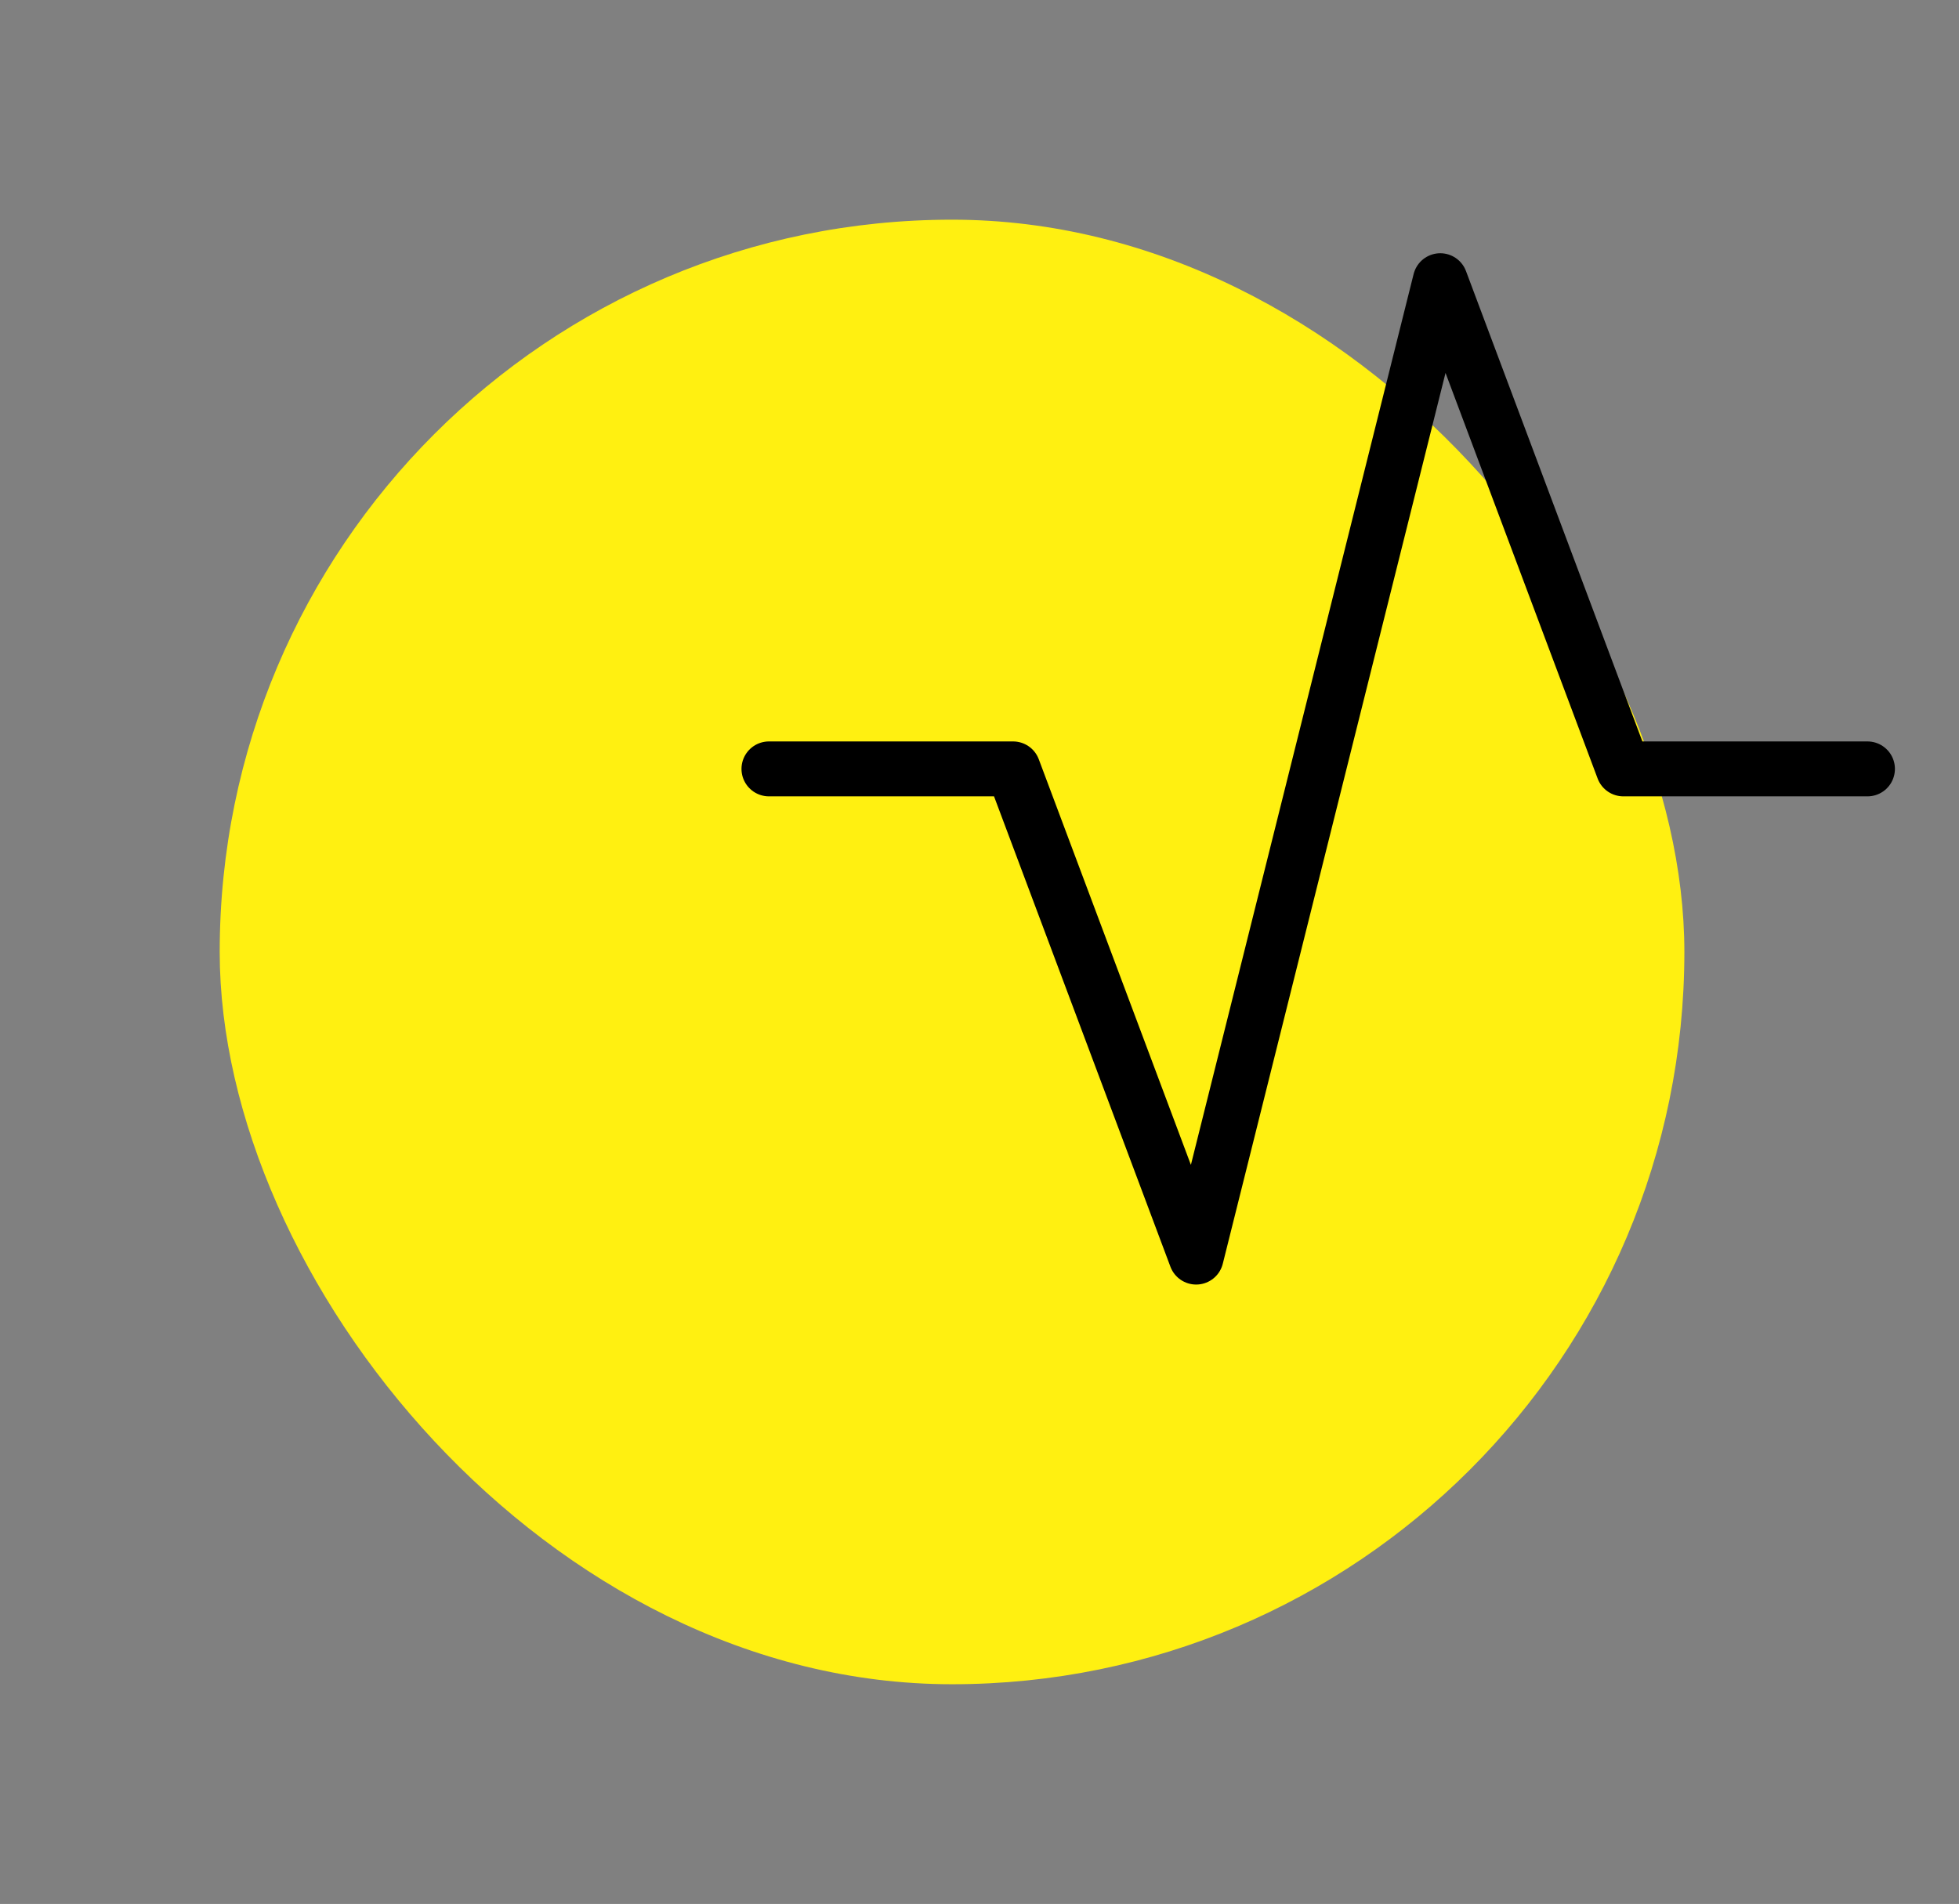 <svg width="107" height="104" viewBox="0 0 107 104" fill="none" xmlns="http://www.w3.org/2000/svg">
<rect x="0" y="0" width="107" height="104" fill="#808080" stroke="none"/>
<g clip-path="url(#clip0_9378_85225)">
<rect x="12" y="12" width="80" height="80" rx="40" fill="#FFF011"/>
<g clip-path="url(#clip1_9378_85225)">
<path d="M42 42H55.333L65.333 68.667L78.667 15.333L88.667 42H102" stroke="black" stroke-width="3" stroke-linecap="round" stroke-linejoin="round"/>
</g>
</g>
<defs>
<clipPath id="clip0_9378_85225">
<rect width="107" height="104" fill="white"/>
</clipPath>
<clipPath id="clip1_9378_85225">
<rect width="80" height="80" fill="white" transform="translate(32 2)"/>
</clipPath>
</defs>
</svg>
